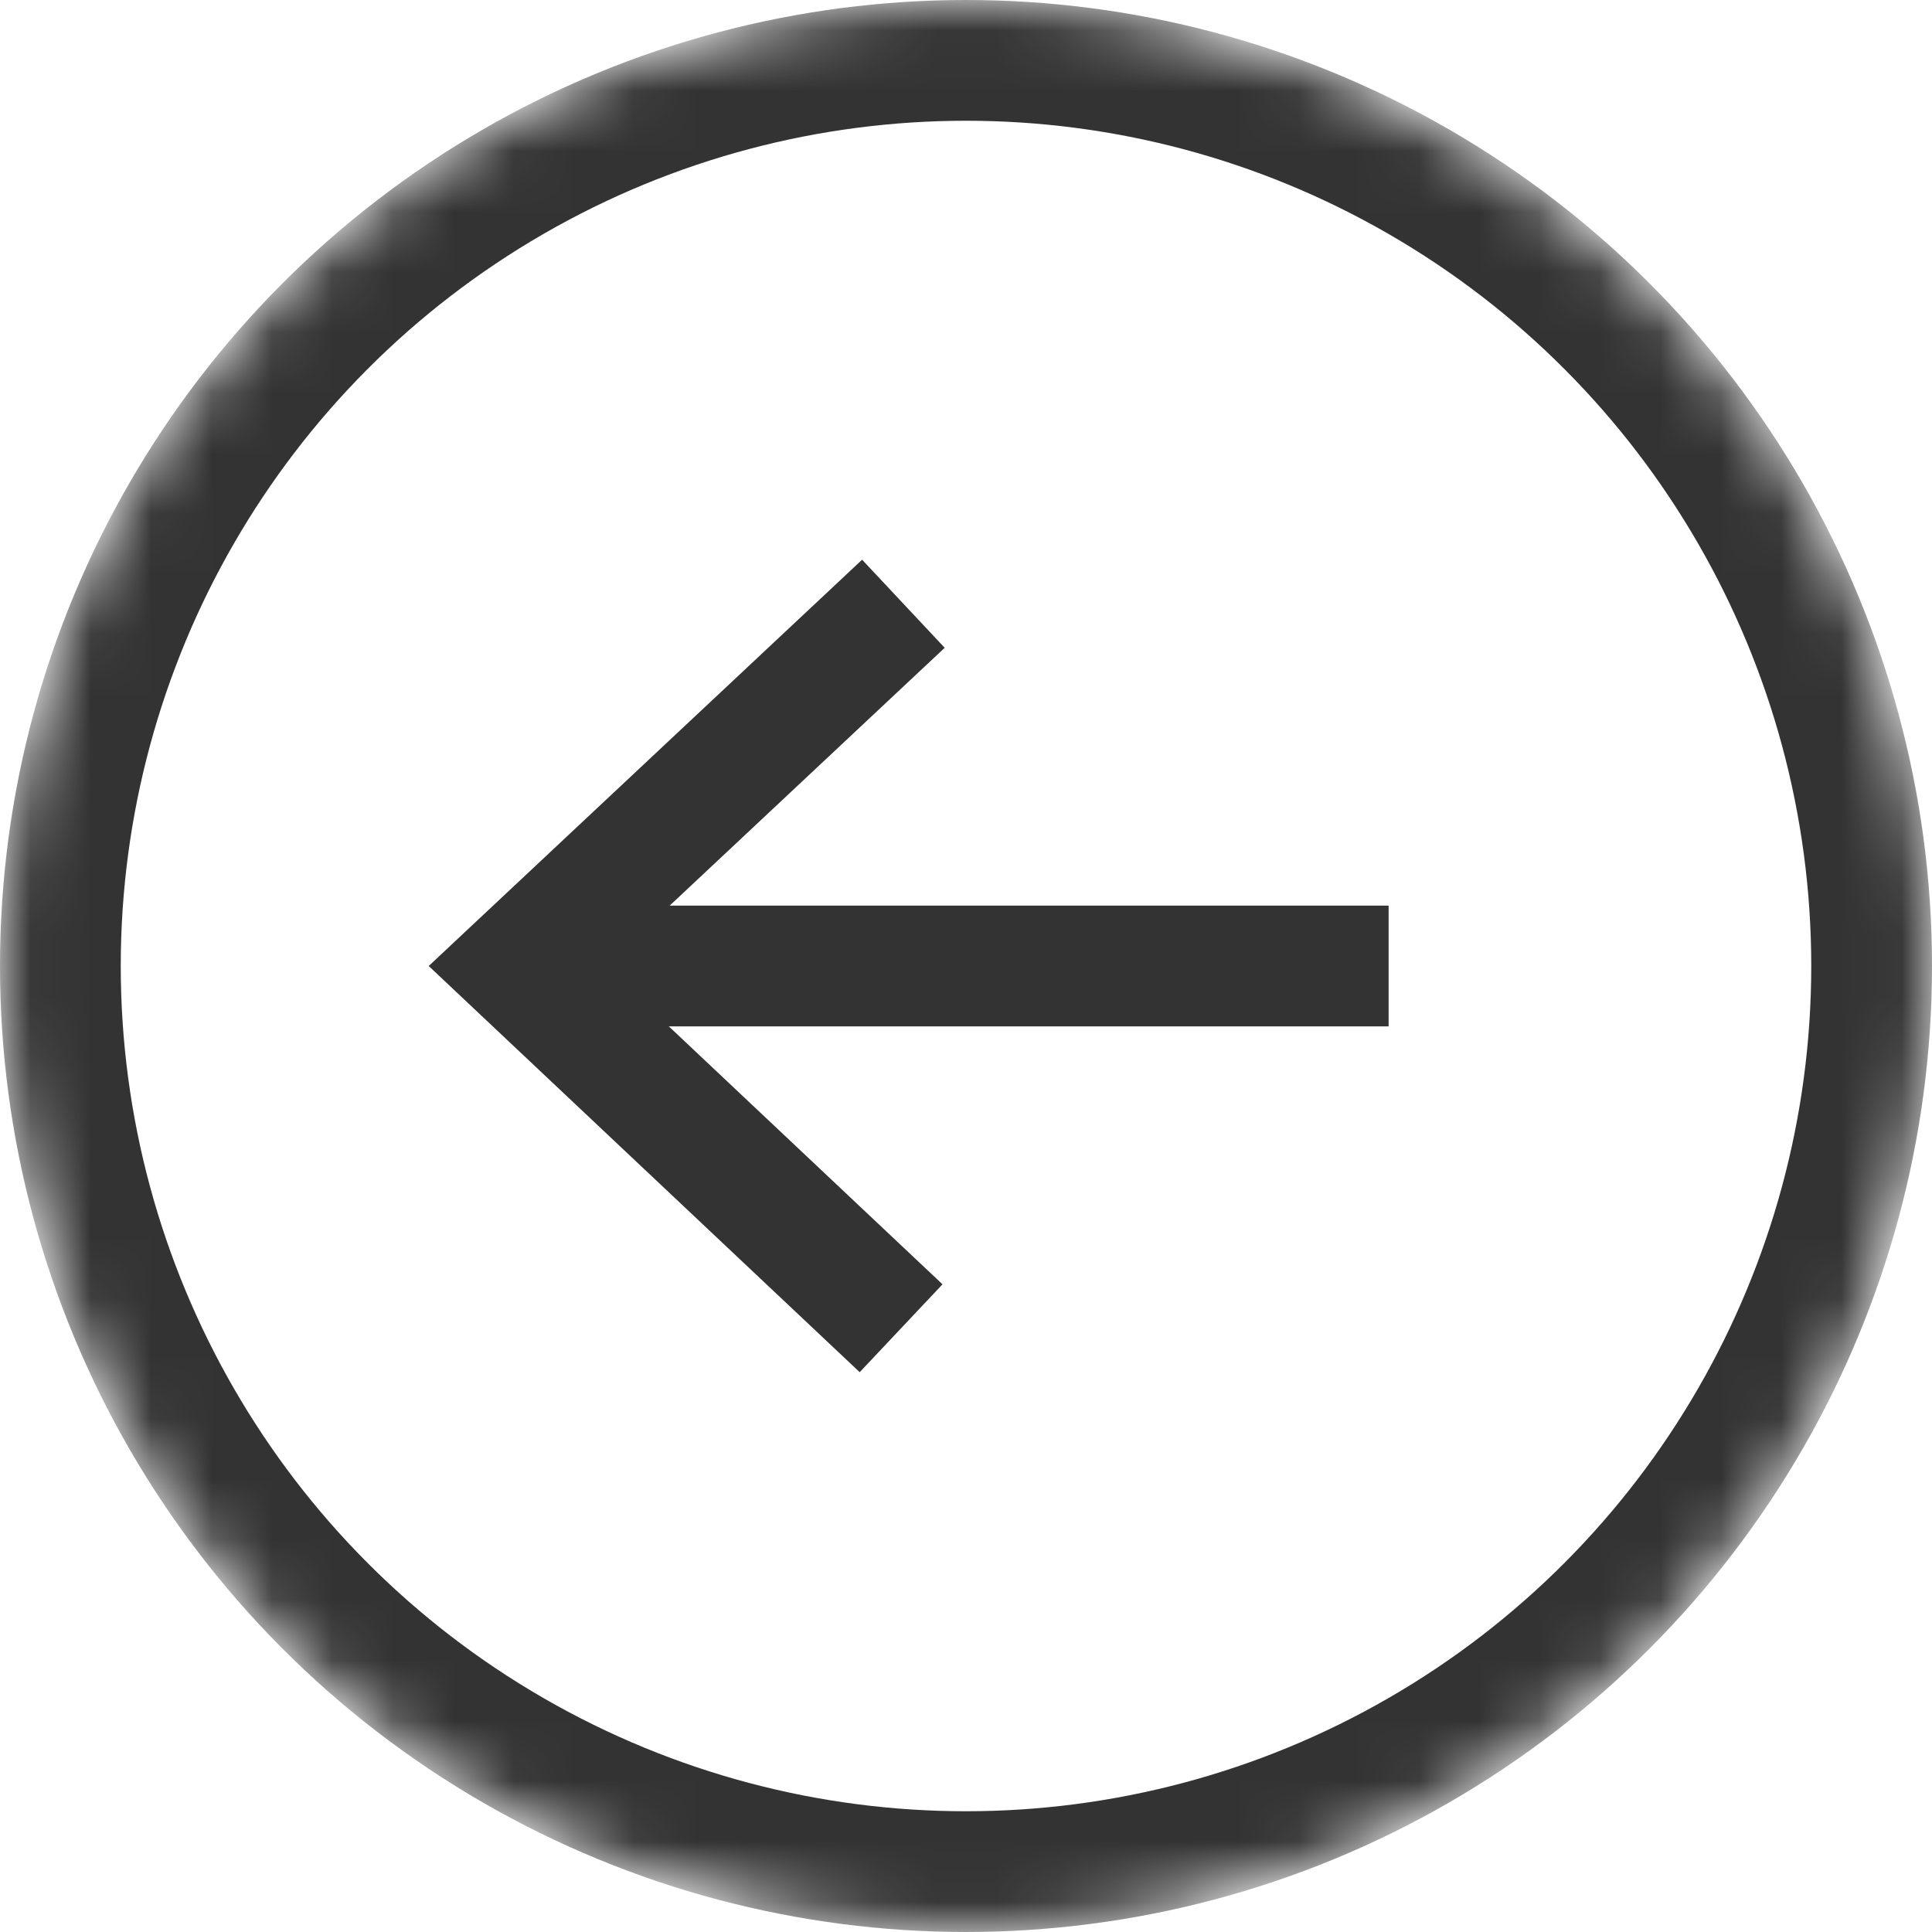 <svg width="32" height="32" viewBox="0 0 32 32" fill="none" xmlns="http://www.w3.org/2000/svg">
<mask id="mask0_6620_20368" style="mask-type:alpha" maskUnits="userSpaceOnUse" x="0" y="0" width="32" height="32">
<circle cx="16" cy="16" r="15" transform="rotate(-180 16 16)" fill="#304FFF" stroke="#304FFF" stroke-width="2"/>
</mask>
<g mask="url(#mask0_6620_20368)">
<circle cx="16" cy="16" r="15" transform="rotate(-180 16 16)" stroke="#333333" stroke-width="2"/>
<line x1="23" y1="16" x2="8.932" y2="16" stroke="#333333" stroke-width="2"/>
<path d="M14.925 22L8.561 16.002L14.963 10" stroke="#333333" stroke-width="2"/>
</g>
</svg>
